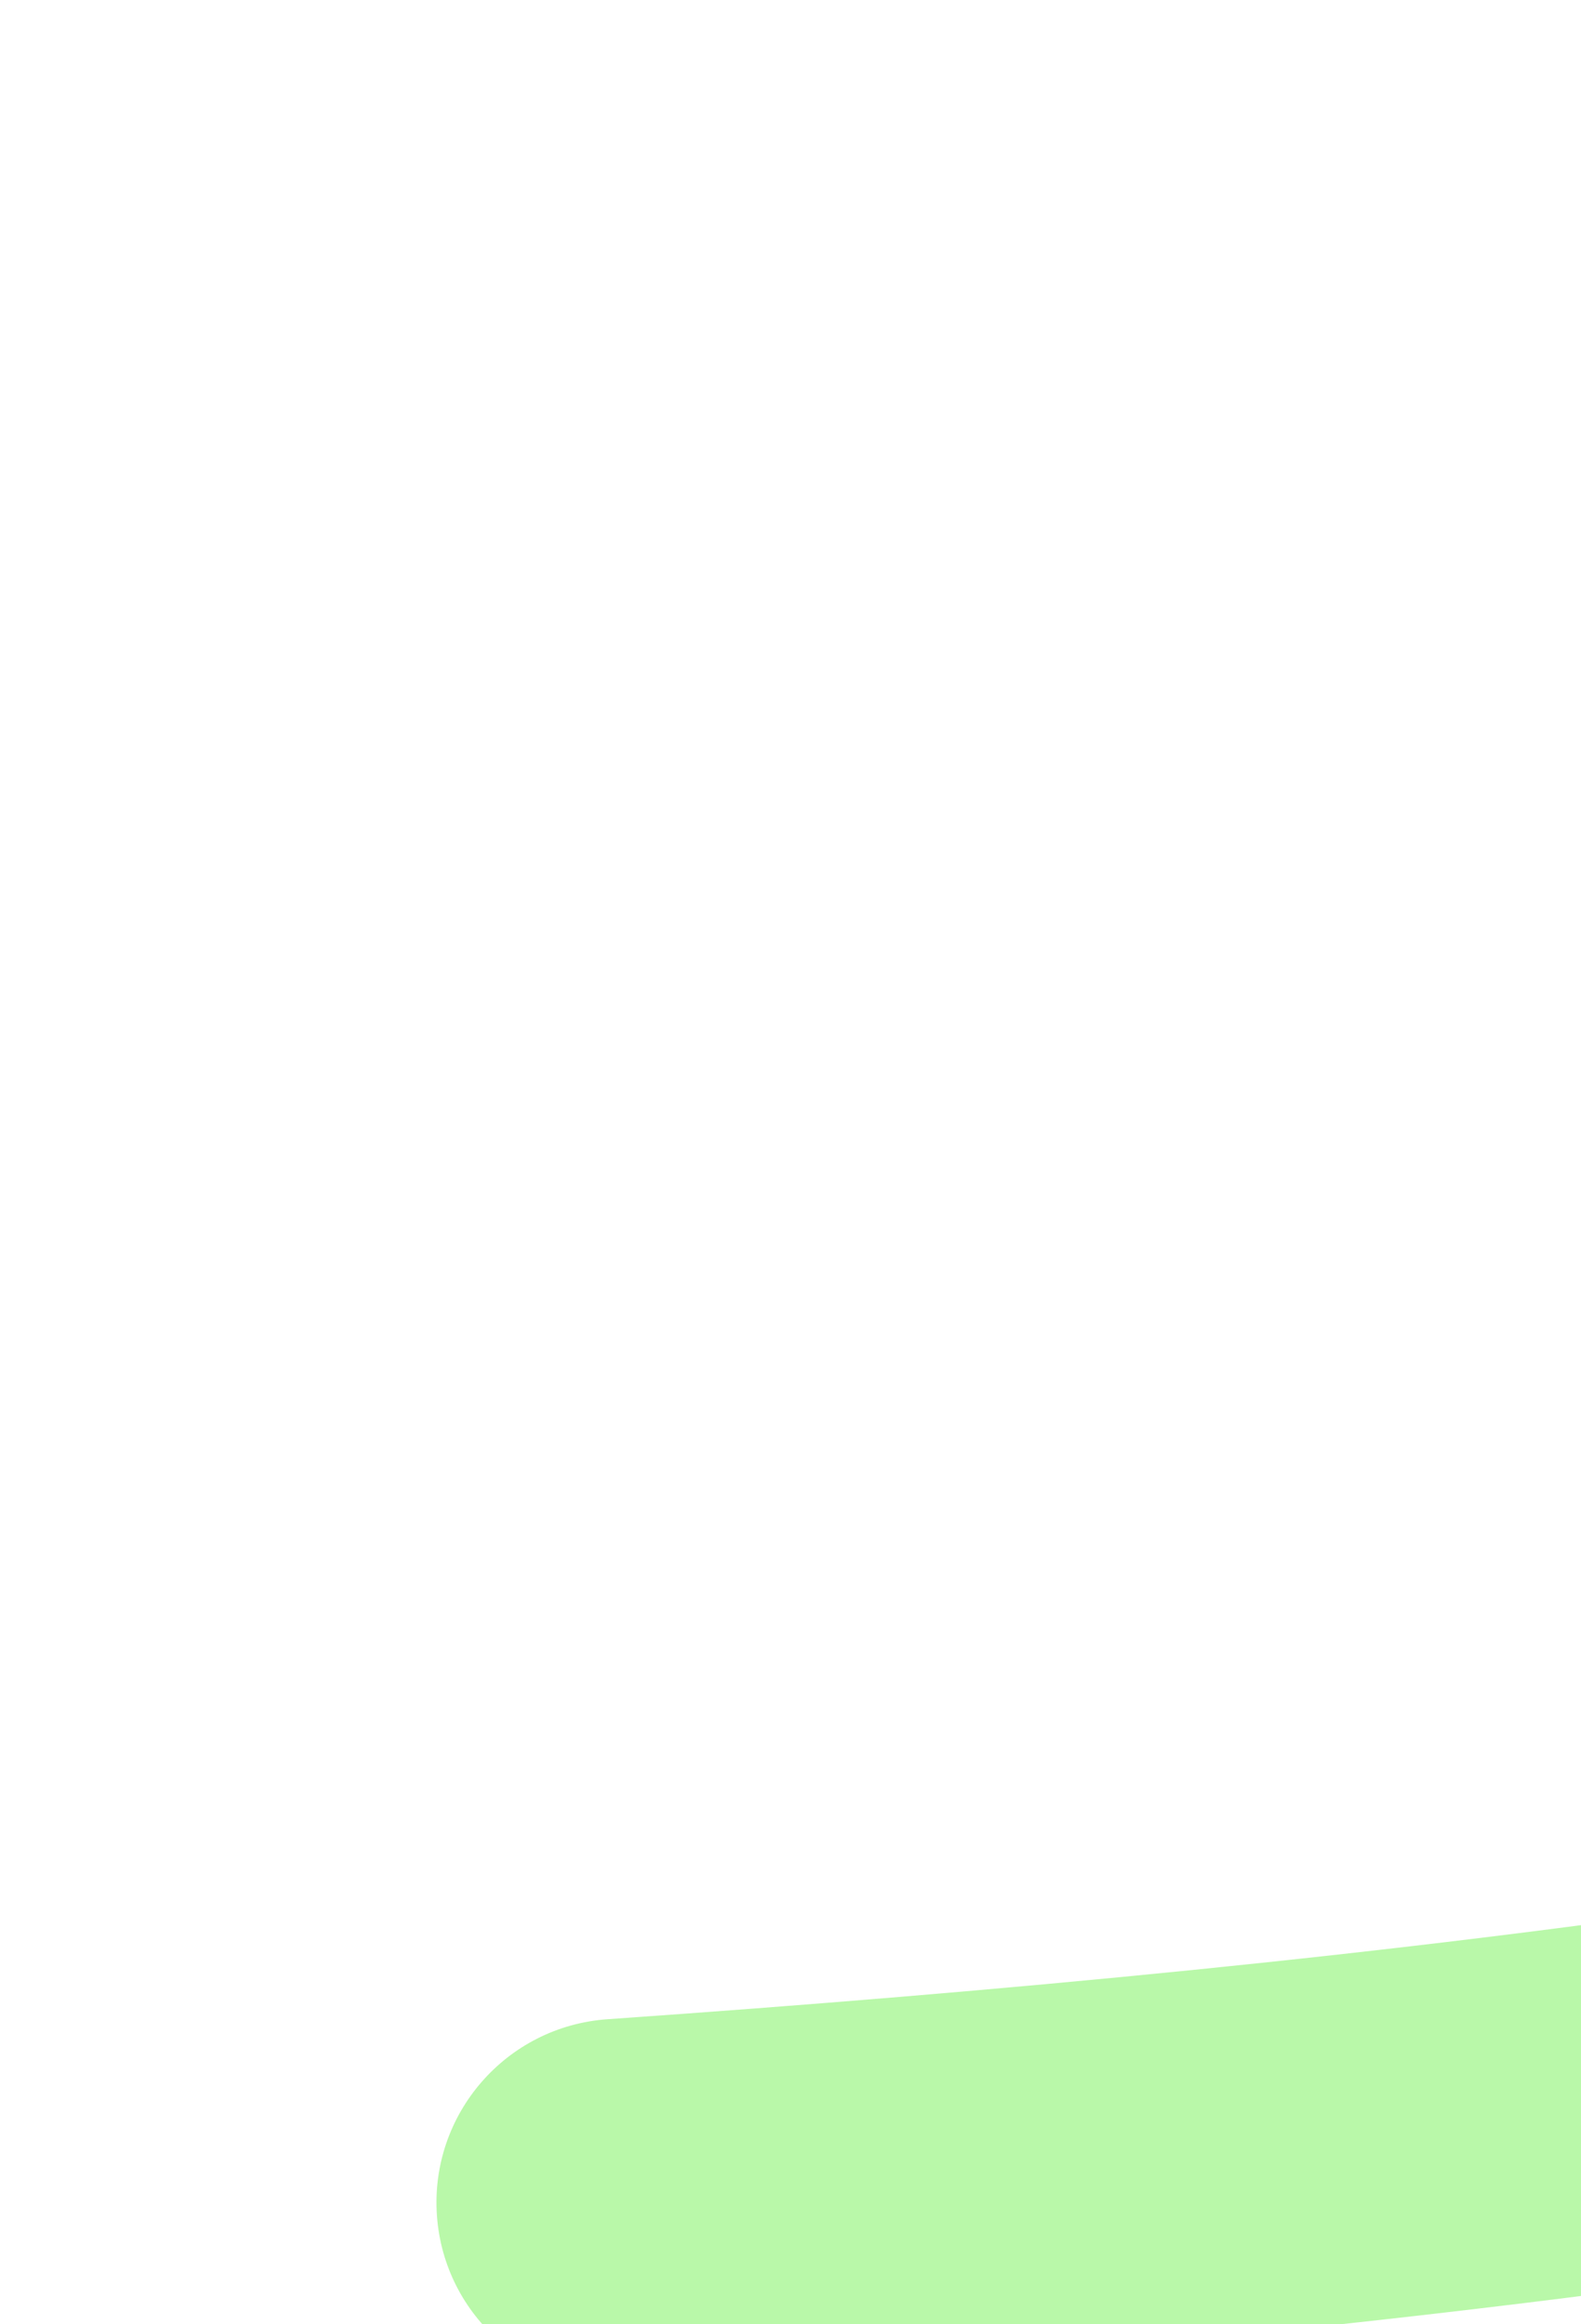 <svg width="430" height="632" viewBox="0 0 430 632" fill="none" xmlns="http://www.w3.org/2000/svg">
<g opacity="0.4" filter="url(#filter0_f_312_304)">
<path fill-rule="evenodd" clip-rule="evenodd" d="M118.834 602.423C116.907 574.876 137.677 550.983 165.224 549.057C378.223 534.165 588.151 509.597 790.143 449.668C894.941 418.575 955.234 393.235 1046.79 342.347C1085.11 321.05 1113.39 298.163 1149.39 269.031C1152.53 266.493 1155.72 263.908 1158.99 261.272C1180.47 243.926 1211.95 247.283 1229.3 268.77C1246.65 290.257 1243.29 321.736 1221.8 339.082C1218.38 341.845 1214.97 344.606 1211.57 347.364C1176.38 375.882 1141.62 404.051 1095.37 429.754C997.263 484.283 930.199 512.423 818.587 545.537C606.115 608.576 387.623 633.752 172.199 648.814C144.652 650.74 120.76 629.97 118.834 602.423Z" fill="#4FEE27"/>
</g>
<defs>
<filter id="filter0_f_312_304" x="-131.291" y="0.175" width="1621.69" height="898.763" filterUnits="userSpaceOnUse" color-interpolation-filters="sRGB">
<feFlood flood-opacity="0" result="BackgroundImageFix"/>
<feBlend mode="normal" in="SourceGraphic" in2="BackgroundImageFix" result="shape"/>
<feGaussianBlur stdDeviation="125" result="effect1_foregroundBlur_312_304"/>
</filter>
</defs>
</svg>
